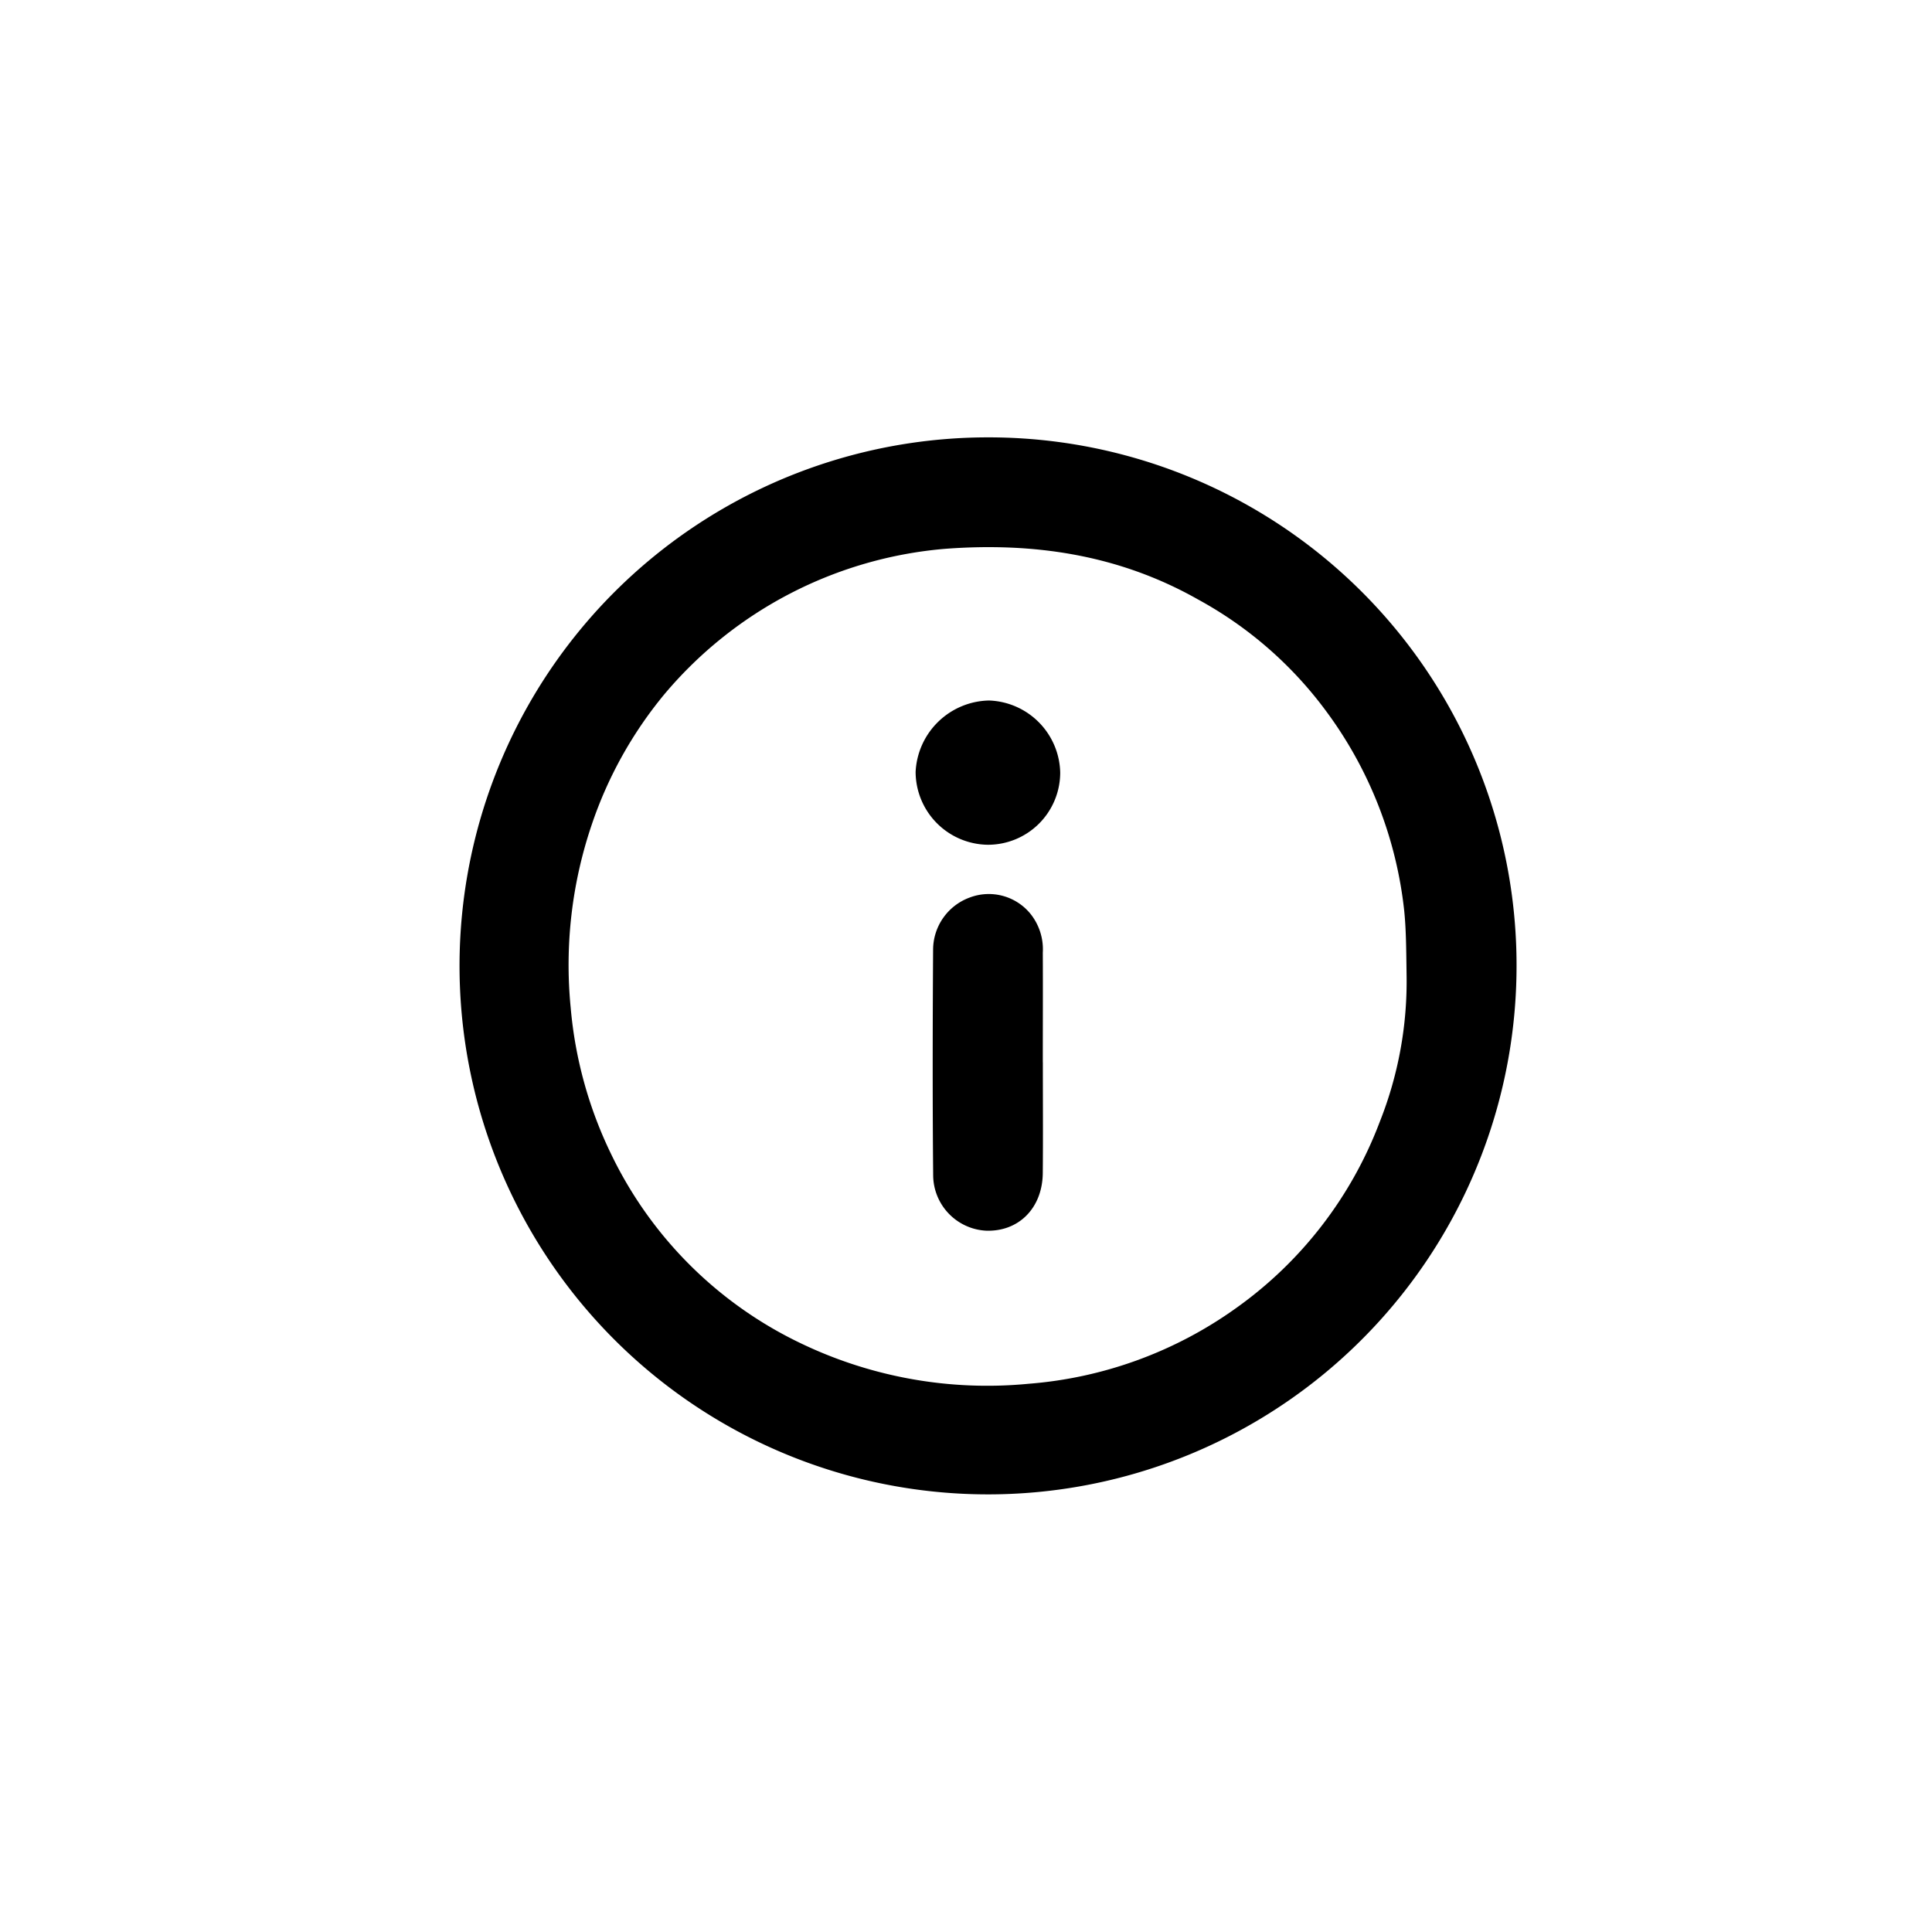 <svg xmlns="http://www.w3.org/2000/svg" xmlns:xlink="http://www.w3.org/1999/xlink" width="166" height="166" viewBox="0 0 166 166"><defs><clipPath id="a"><rect width="90.821" height="90.843"/></clipPath></defs><g transform="translate(-870 559)"><rect width="166" height="166" transform="translate(870 -559)" fill="none"/><g transform="translate(909.483 -521.421)"><g clip-path="url(#a)"><path d="M90.82,45.428A45.41,45.41,0,1,1,45.469,0,45.351,45.351,0,0,1,90.82,45.428m-9.45.706c-.03-2.305-.043-3.87-.2-5.439a35.125,35.125,0,0,0-6.775-17.257,33.725,33.725,0,0,0-10.923-9.5C56.671,10.081,49.345,9,41.7,9.578A35.37,35.37,0,0,0,17.586,22.089,35.228,35.228,0,0,0,11.37,33.244,37.5,37.5,0,0,0,9.55,49a35.891,35.891,0,0,0,3.512,12.659A34.656,34.656,0,0,0,29.4,77.876,36.98,36.98,0,0,0,48.91,81.315,35.316,35.316,0,0,0,66.741,74.8,34.655,34.655,0,0,0,79.075,58.789,32.644,32.644,0,0,0,81.37,46.134" transform="translate(0.001 0)"/><path d="M91.756,93.88c0,3.172.023,6.344-.006,9.516-.029,3.017-2.08,5.063-4.9,4.951a4.8,4.8,0,0,1-4.518-4.755c-.061-6.467-.046-12.934-.006-19.4a4.79,4.79,0,0,1,3.159-4.474A4.616,4.616,0,0,1,90.673,81.1a4.867,4.867,0,0,1,1.079,3.354c.015,3.141,0,6.282,0,9.423" transform="translate(-41.636 -40.185)"/><path d="M91.743,52.02a6.208,6.208,0,0,1-6.21,6.137,6.282,6.282,0,0,1-6.213-6.262,6.447,6.447,0,0,1,6.3-6.133,6.337,6.337,0,0,1,6.125,6.258" transform="translate(-40.132 -23.153)"/></g></g></g></svg>